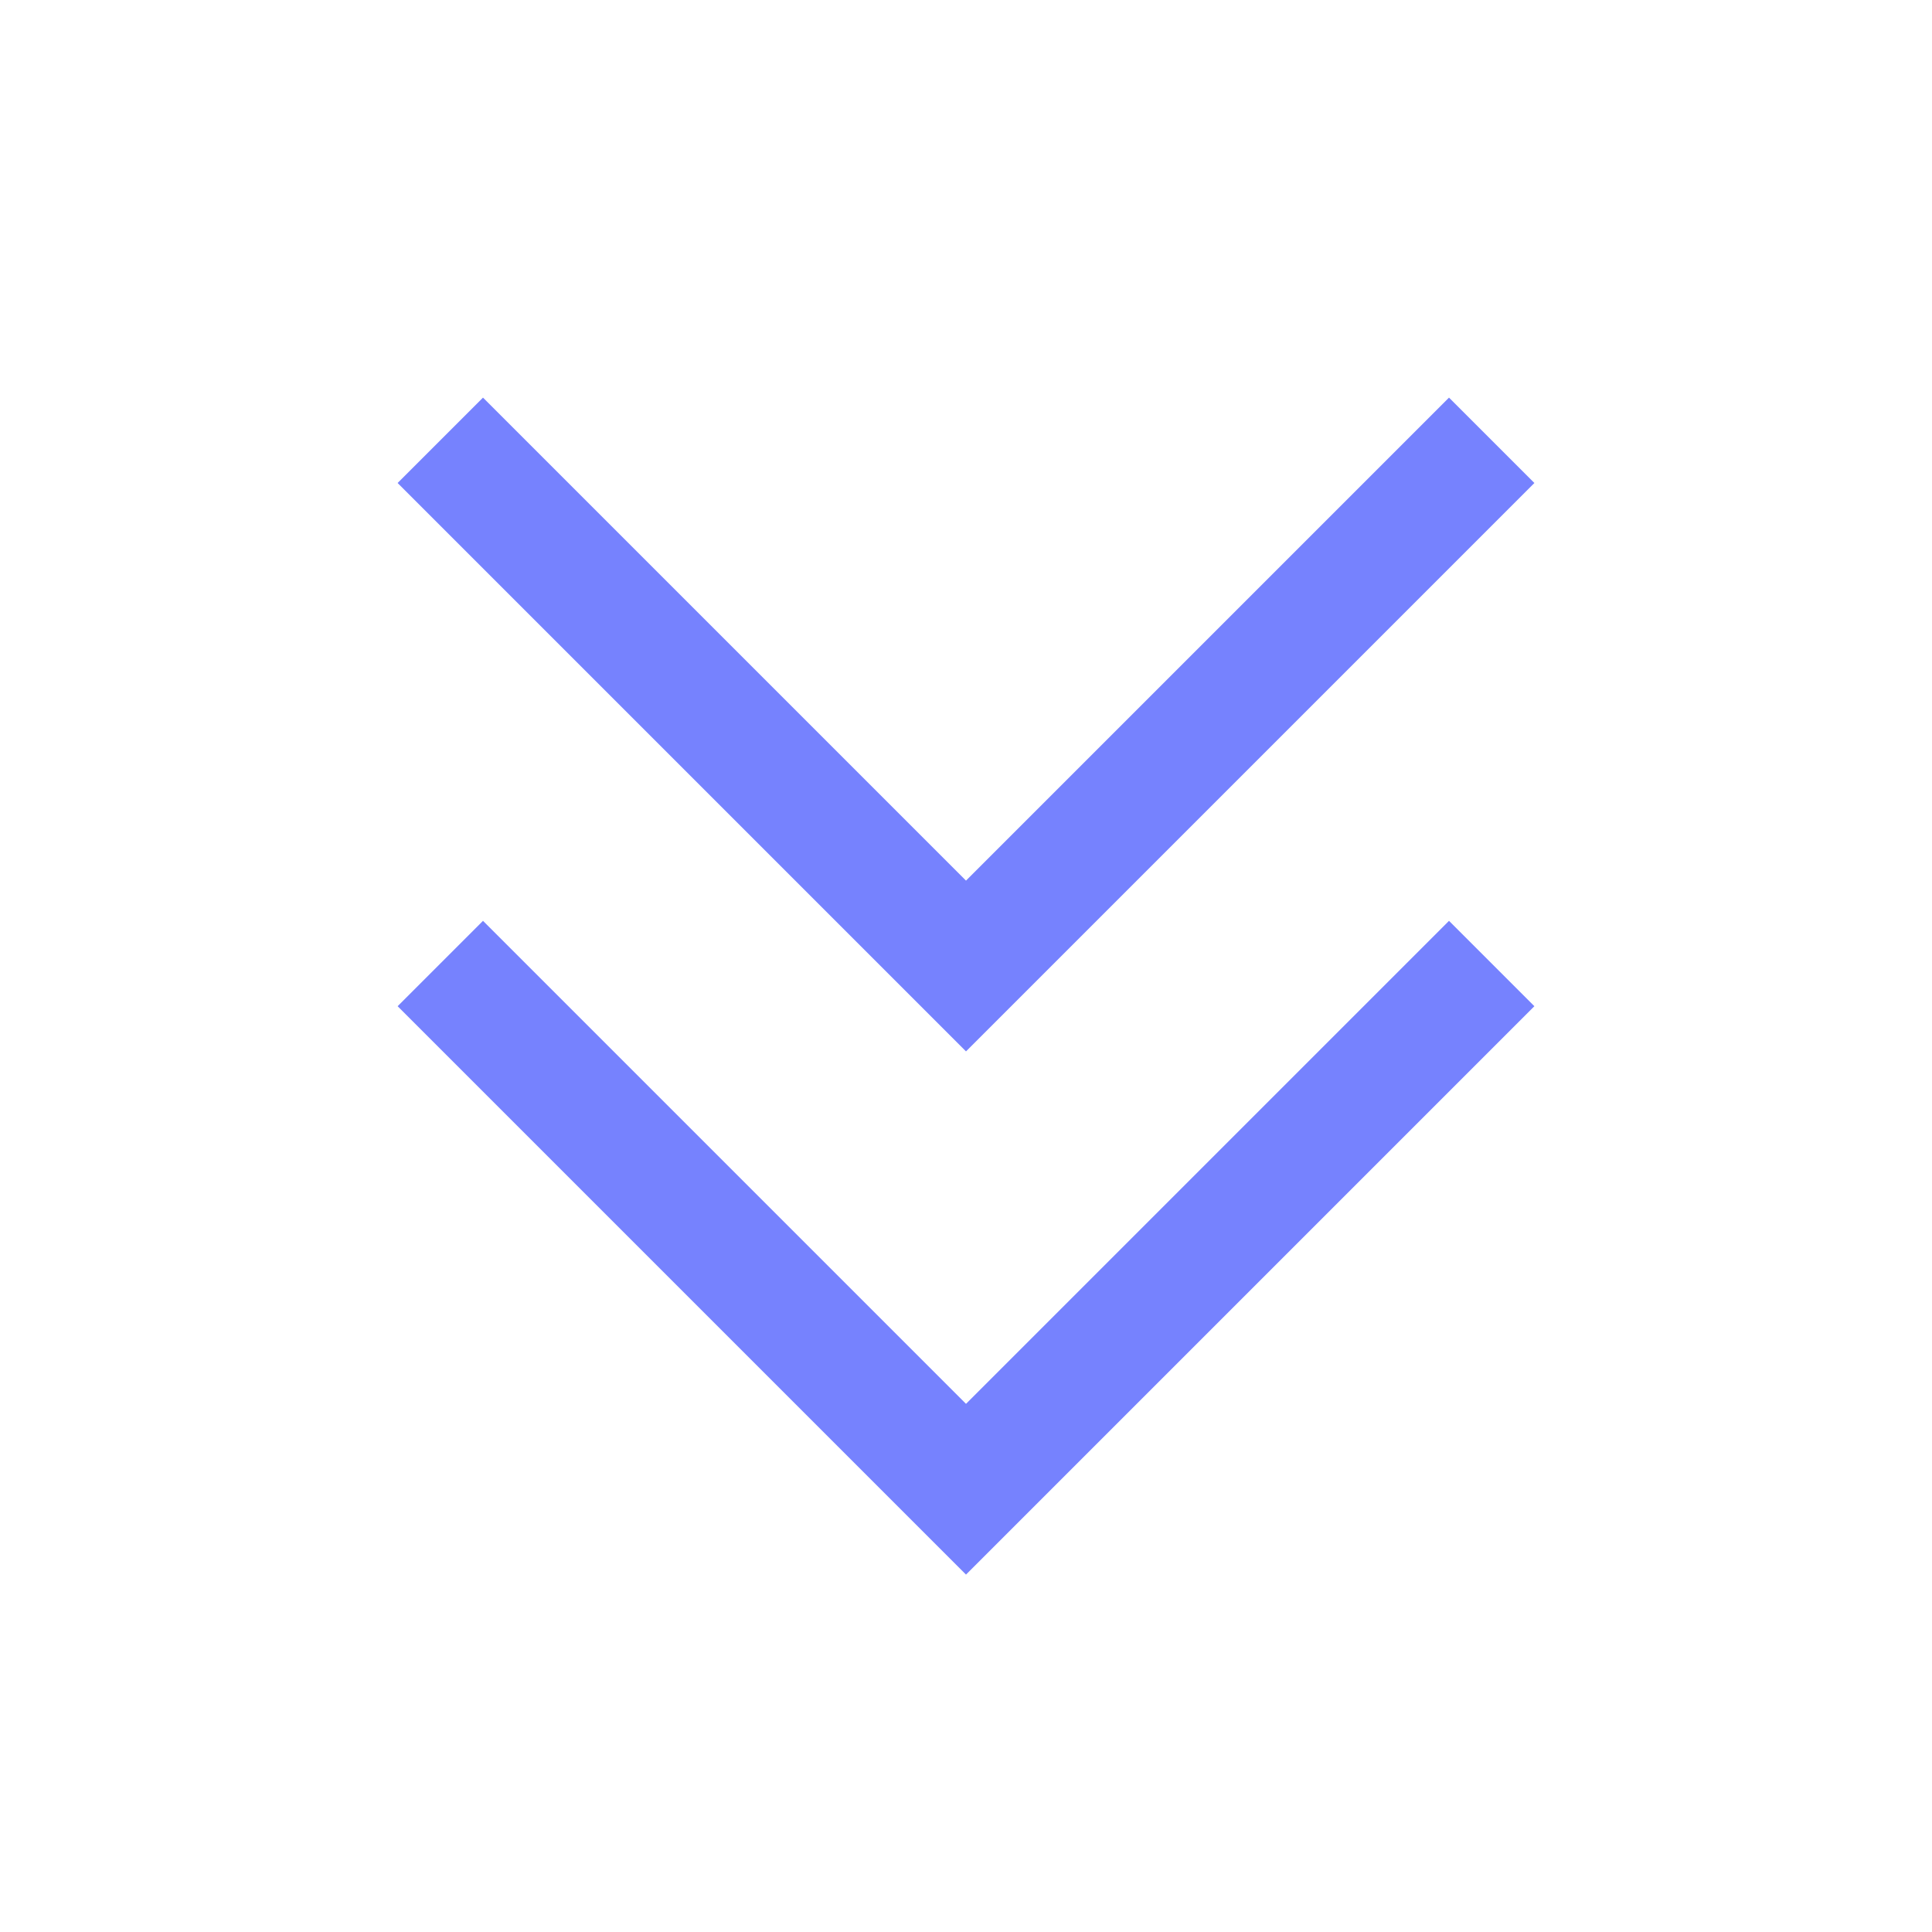 <svg width="16" height="16" viewBox="0 0 16 16" fill="none" xmlns="http://www.w3.org/2000/svg">
<g clip-path="url(#clip0_17_4294)">
<path d="M12 8.333L8 12.333L4 8.333" stroke="#7682FE" stroke-linecap="square"/>
<path d="M12 4L8 8L4 4" stroke="#7682FE" stroke-linecap="square"/>
</g>
<defs>
<clipPath id="clip0_17_4294">
<rect width="16" height="16" fill="white" transform="matrix(-1 0 0 -1 16 16)"/>
</clipPath>
</defs>
</svg>
